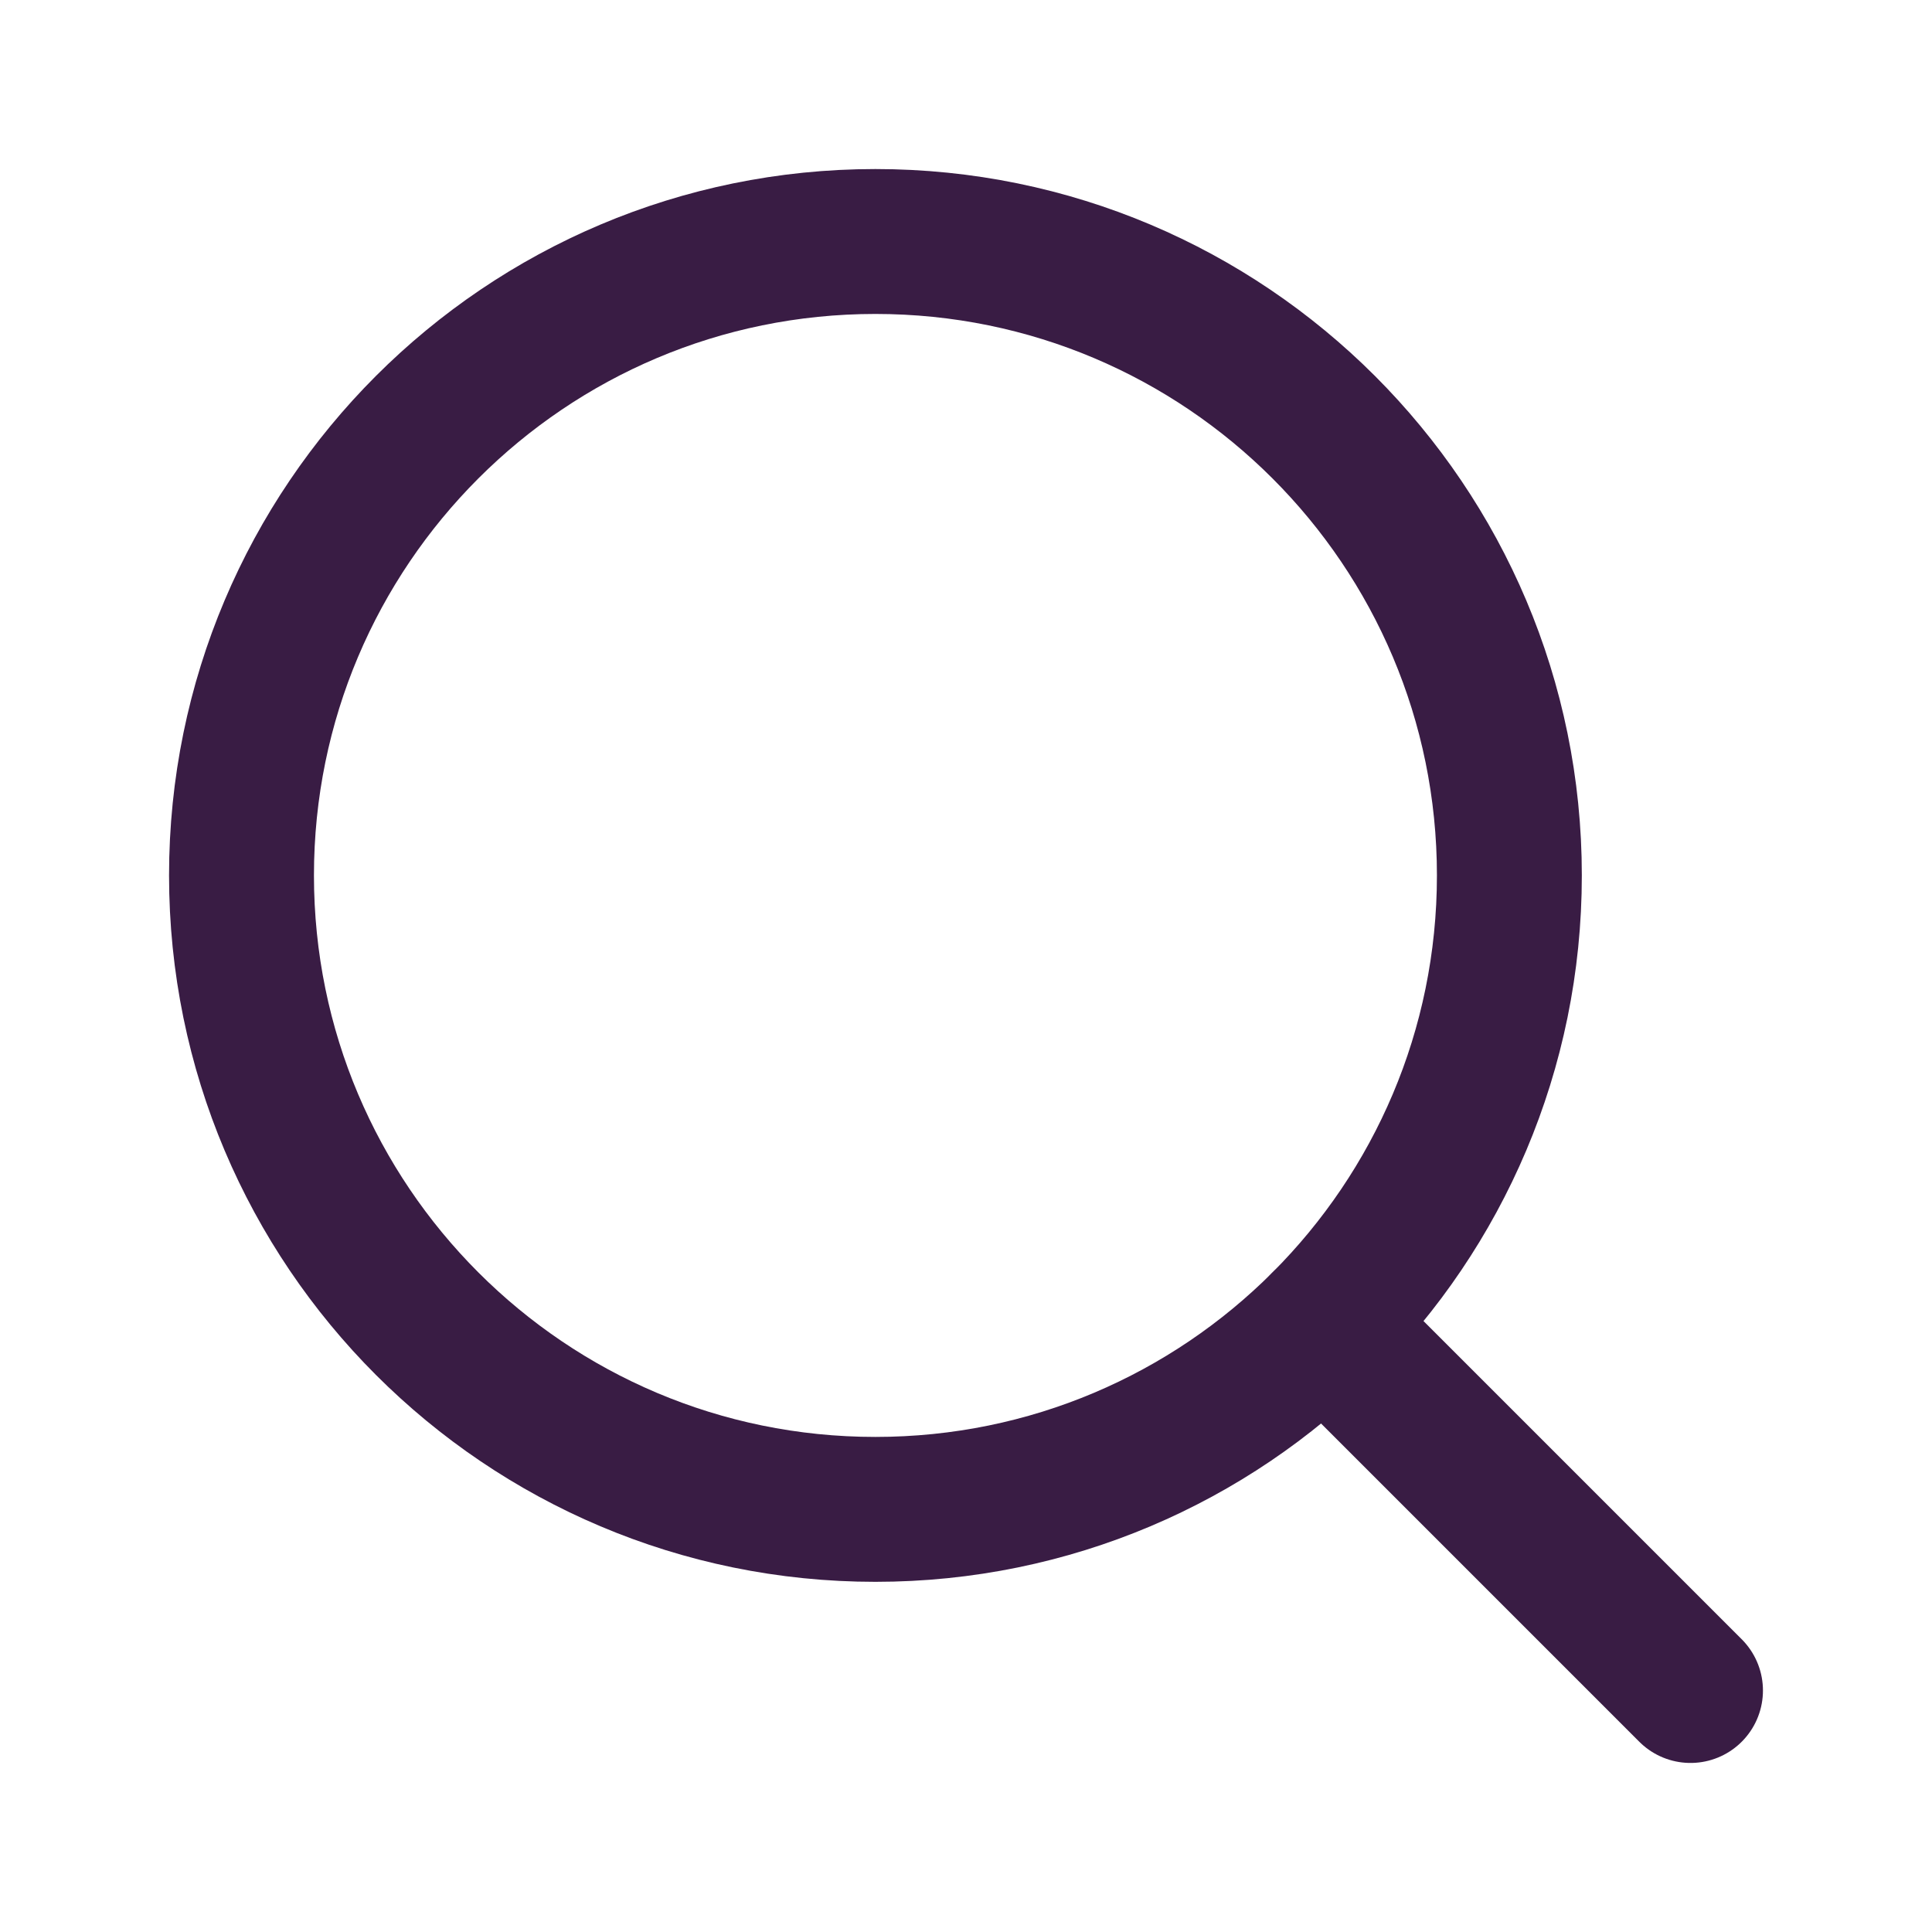 <svg width="20" height="20" viewBox="0 0 20 20" fill="none" xmlns="http://www.w3.org/2000/svg">
    <path d="M9.062 15.625C12.687 15.625 15.625 12.687 15.625 9.062C15.625 5.438 12.687 2.5 9.062 2.5C5.438 2.5 2.5 5.438 2.5 9.062C2.5 12.687 5.438 15.625 9.062 15.625Z" stroke="#391C44" stroke-width="1.5" stroke-linecap="round" stroke-linejoin="round"/>
    <path d="M13.703 13.703L17.5 17.5" stroke="#391C44" stroke-width="1.5" stroke-linecap="round" stroke-linejoin="round"/>
</svg>
